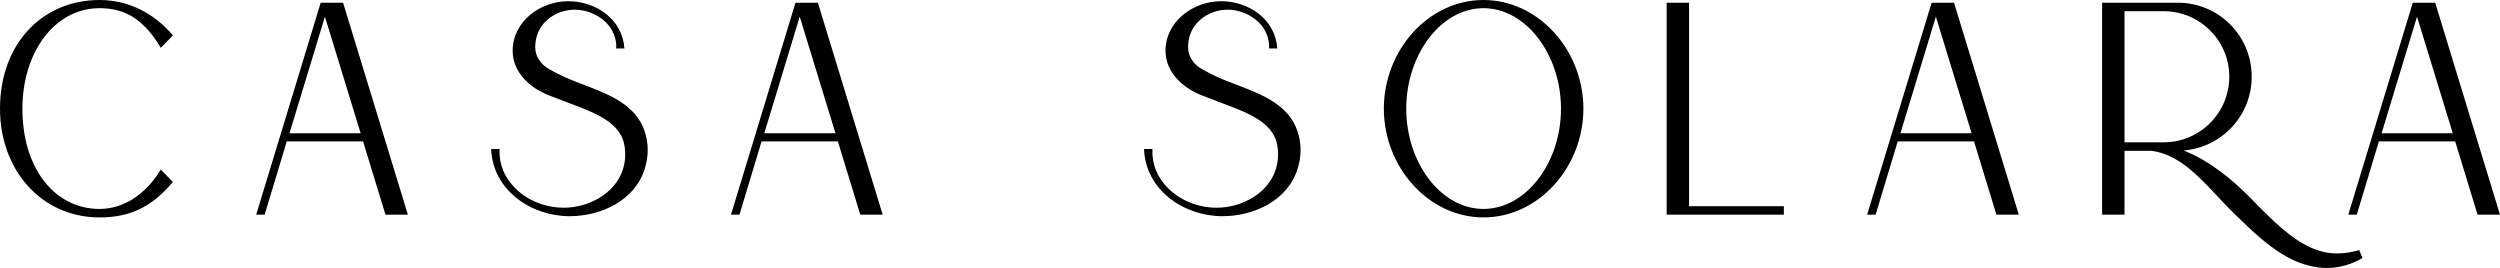 <?xml version="1.0" encoding="UTF-8"?><svg id="Layer_1" xmlns="http://www.w3.org/2000/svg" viewBox="0 0 1085.219 116.33"><g id="text-logo-path-0"><path d="M43.246,94.378c13.013,0,22.477-4.338,31.81-15.379l-5.258-5.389c-6.441,10.647-16.036,17.088-26.552,17.088-19.323,0-33.519-17.351-33.519-43.509C9.727,22.74,23.66,3.549,43.246,3.549c11.173,0,19.323,4.995,26.552,17.219l5.258-5.389C66.906,5.652,55.602,0,43.246,0,18.402,0,0,18.928,0,47.189c0,26.552,17.877,47.189,43.246,47.189ZM111.203,93.195h3.68l9.596-31.81h33.124l9.727,31.81h9.727L148.929,1.183h-9.727l-27.998,92.012ZM125.662,57.836l15.379-50.607,15.511,50.607h-30.89ZM216.886,64.671h-3.68c.657,17.877,17.351,29.181,34.045,29.181,13.539,0,28.261-6.704,32.599-20.506,1.709-5.389,1.84-11.041-.131-16.694-3.812-10.91-14.722-15.379-24.58-19.191-4.469-1.709-8.807-3.286-12.619-5.258-1.972-1.052-3.68-1.84-5.258-2.892-2.498-1.709-4.601-4.601-4.864-7.755-.132-1.577,0-3.286.394-4.995,1.709-7.624,9.201-12.356,16.694-12.356,4.864,0,9.858,1.972,13.408,5.389,3.155,3.023,4.864,7.229,4.601,11.436h3.549c-.789-12.75-12.487-20.506-24.317-20.506-12.225,0-24.186,8.807-24.186,21.557,0,9.333,7.624,16.168,15.774,19.323,4.601,1.84,9.07,3.418,13.408,5.126,6.967,2.76,15.511,6.309,18.534,13.67,1.183,3.023,1.446,7.098.789,10.779-2.235,12.225-14.853,19.191-26.289,19.191-9.727,0-19.454-4.601-24.712-13.013-2.366-3.812-3.418-8.15-3.155-12.487ZM317.311,93.195h3.68l9.596-31.81h33.124l9.727,31.81h9.727L355.036,1.183h-9.727l-27.998,92.012ZM331.77,57.836l15.379-50.607,15.511,50.607h-30.89ZM500.284,64.671h-3.68c.657,17.877,17.351,29.181,34.045,29.181,13.539,0,28.261-6.704,32.599-20.506,1.709-5.389,1.84-11.041-.132-16.694-3.812-10.91-14.722-15.379-24.58-19.191-4.469-1.709-8.807-3.286-12.619-5.258-1.972-1.052-3.68-1.84-5.258-2.892-2.498-1.709-4.601-4.601-4.864-7.755-.132-1.577,0-3.286.394-4.995,1.709-7.624,9.201-12.356,16.694-12.356,4.864,0,9.858,1.972,13.408,5.389,3.155,3.023,4.864,7.229,4.601,11.436h3.549c-.789-12.75-12.487-20.506-24.317-20.506-12.225,0-24.186,8.807-24.186,21.557,0,9.333,7.624,16.168,15.774,19.323,4.601,1.84,9.07,3.418,13.408,5.126,6.967,2.76,15.511,6.309,18.534,13.67,1.183,3.023,1.446,7.098.789,10.779-2.235,12.225-14.853,19.191-26.289,19.191-9.727,0-19.454-4.601-24.712-13.013-2.366-3.812-3.418-8.15-3.155-12.487ZM600.709,47.189c0,25.369,19.454,47.189,43.246,47.189,23.923,0,43.377-21.82,43.377-47.189S667.878,0,643.955,0s-43.246,21.82-43.246,47.189ZM610.436,47.189c0-23.397,14.985-43.64,33.519-43.64s33.65,20.243,33.65,43.64-15.116,43.509-33.65,43.509-33.519-20.111-33.519-43.509ZM774.349,89.515h-41.143V1.183h-9.727v92.012h50.87v-3.68ZM810.497,93.195h3.681l9.596-31.81h33.124l9.727,31.81h9.727L848.222,1.183h-9.727l-27.998,92.012ZM824.956,57.836l15.379-50.607,15.511,50.607h-30.89ZM945.361,1.183h-32.861v92.012h9.727v-27.735h11.699c6.046.789,11.304,3.68,15.905,7.361,7.361,5.915,13.276,13.408,20.506,20.374,7.098,6.835,14.328,14.196,24.055,19.191,4.732,2.366,10.253,3.943,15.774,3.943,5.652,0,10.91-1.709,15.379-4.338l-1.446-3.418c-3.286.92-6.572,1.446-9.727,1.446-10.516,0-19.323-6.704-26.815-13.539-3.549-3.286-6.967-6.704-10.384-10.253-8.018-8.281-18.402-16.694-29.313-20.9,16.562-1.315,29.575-15.116,29.575-32.073,0-17.745-14.328-32.073-32.073-32.073ZM922.226,61.78V4.864h16.957c15.774,0,28.524,12.75,28.524,28.392,0,15.774-12.75,28.524-28.524,28.524h-16.957ZM1019.365,93.195h3.68l9.596-31.81h33.124l9.727,31.81h9.727l-28.129-92.012h-9.727l-27.998,92.012ZM1033.824,57.836l15.379-50.607,15.511,50.607h-30.89Z"/></g></svg>